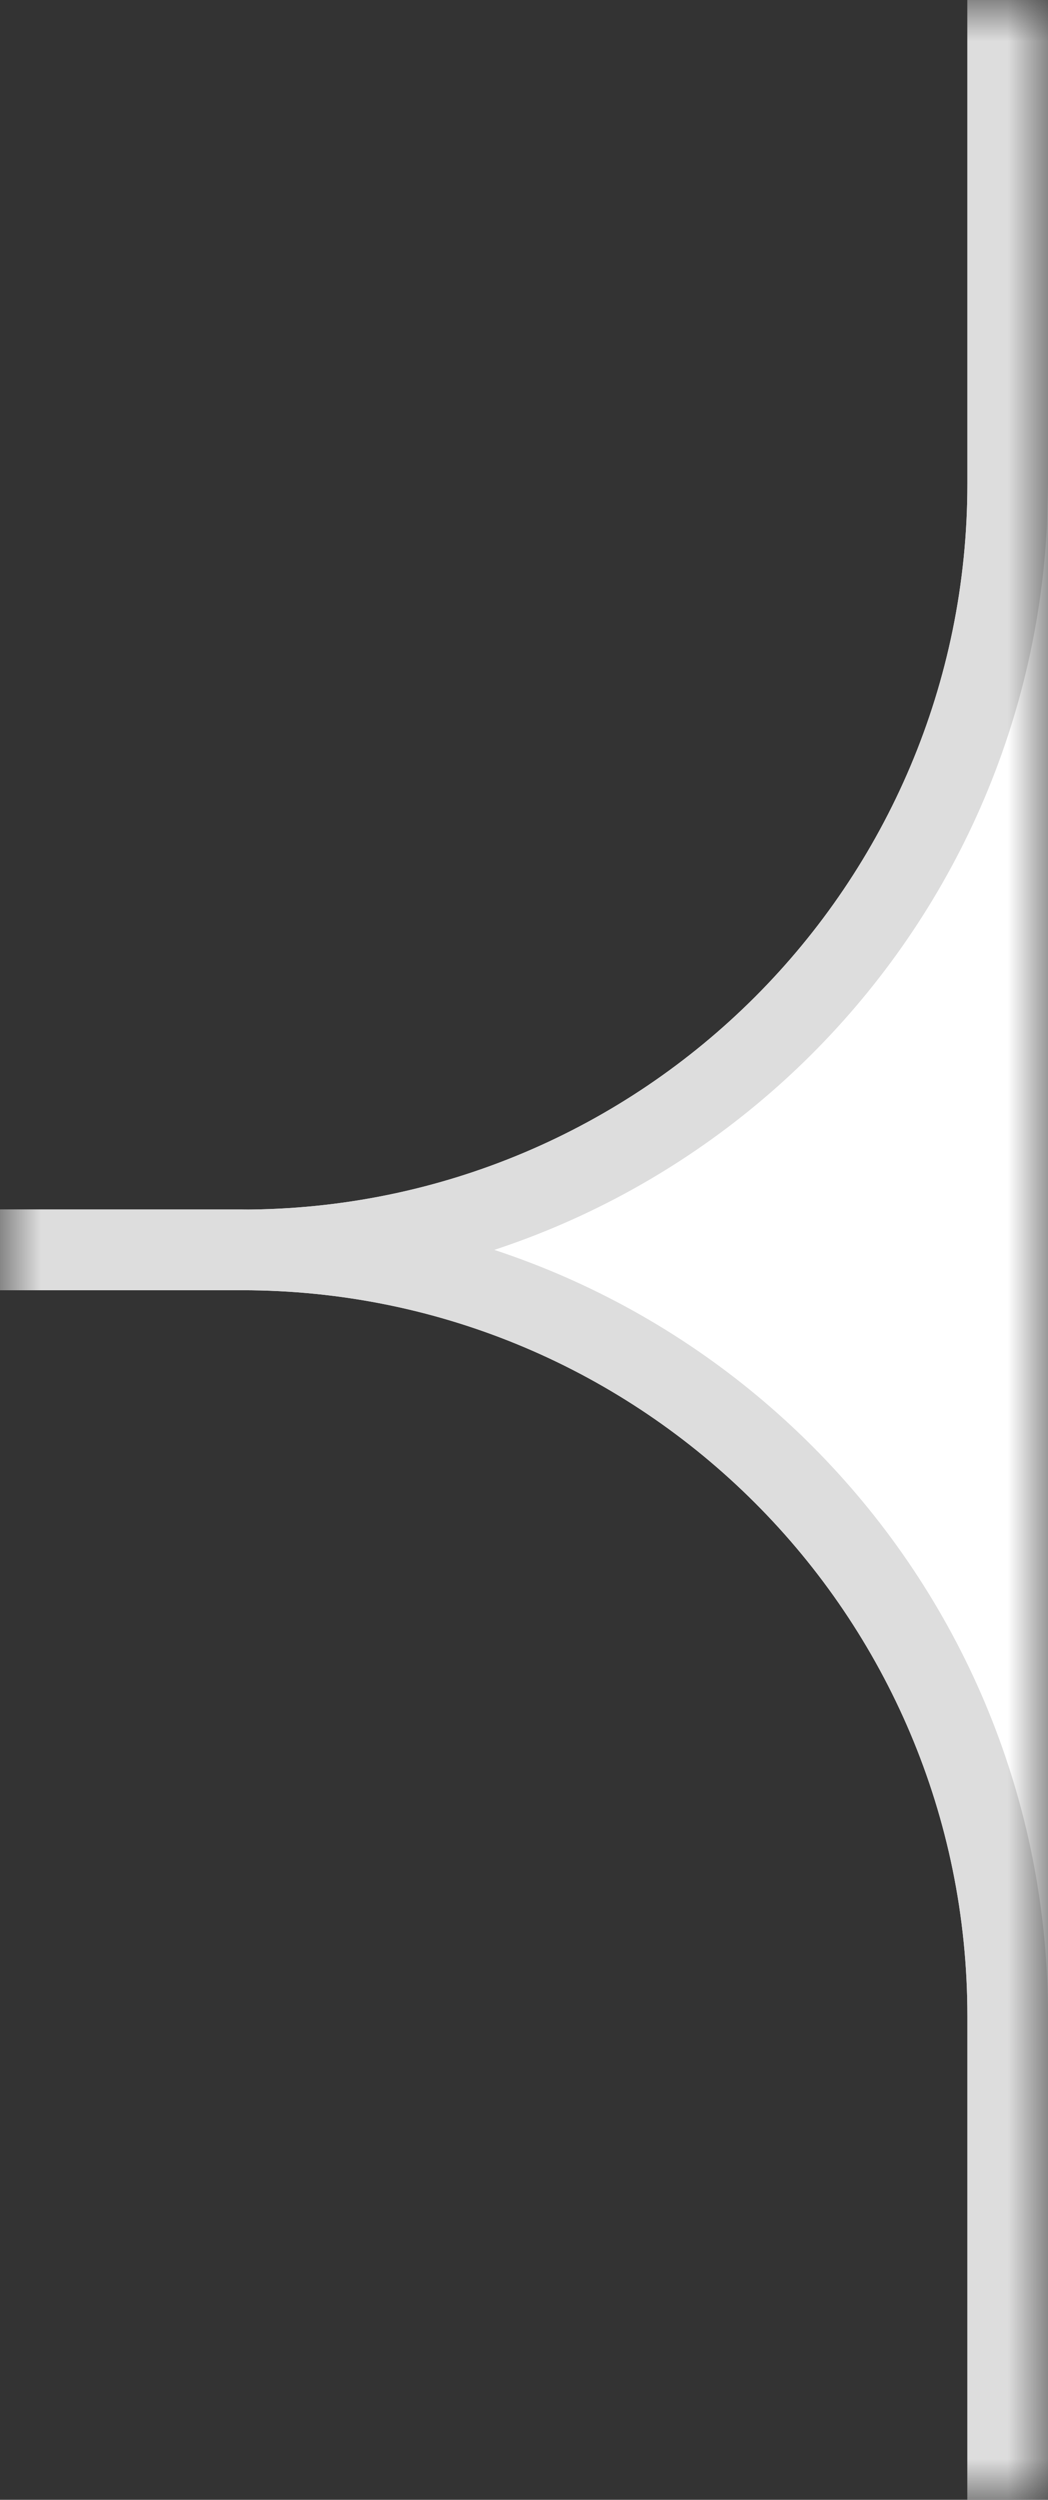 <?xml version="1.0" encoding="UTF-8"?> <svg xmlns="http://www.w3.org/2000/svg" width="13" height="31" viewBox="0 0 13 31" fill="none"><rect x="0" y="0" width="13" height="31" fill="#333333" stroke="none"/><mask id="mask0_3407_2081" style="mask-type:alpha" maskUnits="userSpaceOnUse" x="0" y="0" width="13" height="31"><rect width="13" height="31" transform="matrix(-1 0 0 1 13 0)" fill="white"></rect></mask><g mask="url(#mask0_3407_2081)"><path d="M-4 15V16H3V15H-4ZM-13 6V-37C-13 -41.971 -8.971 -46 -4 -46H3C7.971 -46 12 -41.971 12 -37V6C12 10.971 7.971 15 3 15V16C8.35 16 12.72 11.798 12.987 6.515L13 6V-37C13 -42.35 8.798 -46.719 3.515 -46.987L3 -47H-4L-4.515 -46.987C-9.798 -46.719 -14 -42.35 -14 -37V6C-14 11.523 -9.523 16 -4 16V15C-8.971 15 -13 10.971 -13 6Z" fill="#DDDDDD"></path><path d="M-4 77V78H3V77H-4ZM-13 68V25C-13 20.029 -8.971 16 -4 16H3C7.971 16 12 20.029 12 25V68C12 72.971 7.971 77 3 77V78C8.35 78 12.72 73.798 12.987 68.515L13 68V25C13 19.65 8.798 15.28 3.515 15.013L3 15H-4L-4.515 15.013C-9.798 15.28 -14 19.65 -14 25V68C-14 73.523 -9.523 78 -4 78V77C-8.971 77 -13 72.971 -13 68Z" fill="#DDDDDD"></path><path d="M13 27.5V4C12.667 6 11.7 10.4 10.5 12C9.3 13.6 6.333 15 5 15.5C5.5 15.667 7.1 16.4 9.5 18C11.9 19.6 12.833 25 13 27.5Z" fill="white"></path><path d="M-4 15V16H3V15H-4ZM-13 6V-37C-13 -41.971 -8.971 -46 -4 -46H3C7.971 -46 12 -41.971 12 -37V6C12 10.971 7.971 15 3 15V16C8.35 16 12.72 11.798 12.987 6.515L13 6V-37C13 -42.35 8.798 -46.719 3.515 -46.987L3 -47H-4L-4.515 -46.987C-9.798 -46.719 -14 -42.35 -14 -37V6C-14 11.523 -9.523 16 -4 16V15C-8.971 15 -13 10.971 -13 6Z" fill="#DDDDDD"></path><path d="M-4 77V78H3V77H-4ZM-13 68V25C-13 20.029 -8.971 16 -4 16H3C7.971 16 12 20.029 12 25V68C12 72.971 7.971 77 3 77V78C8.35 78 12.72 73.798 12.987 68.515L13 68V25C13 19.65 8.798 15.28 3.515 15.013L3 15H-4L-4.515 15.013C-9.798 15.28 -14 19.65 -14 25V68C-14 73.523 -9.523 78 -4 78V77C-8.971 77 -13 72.971 -13 68Z" fill="#DDDDDD"></path></g></svg> 